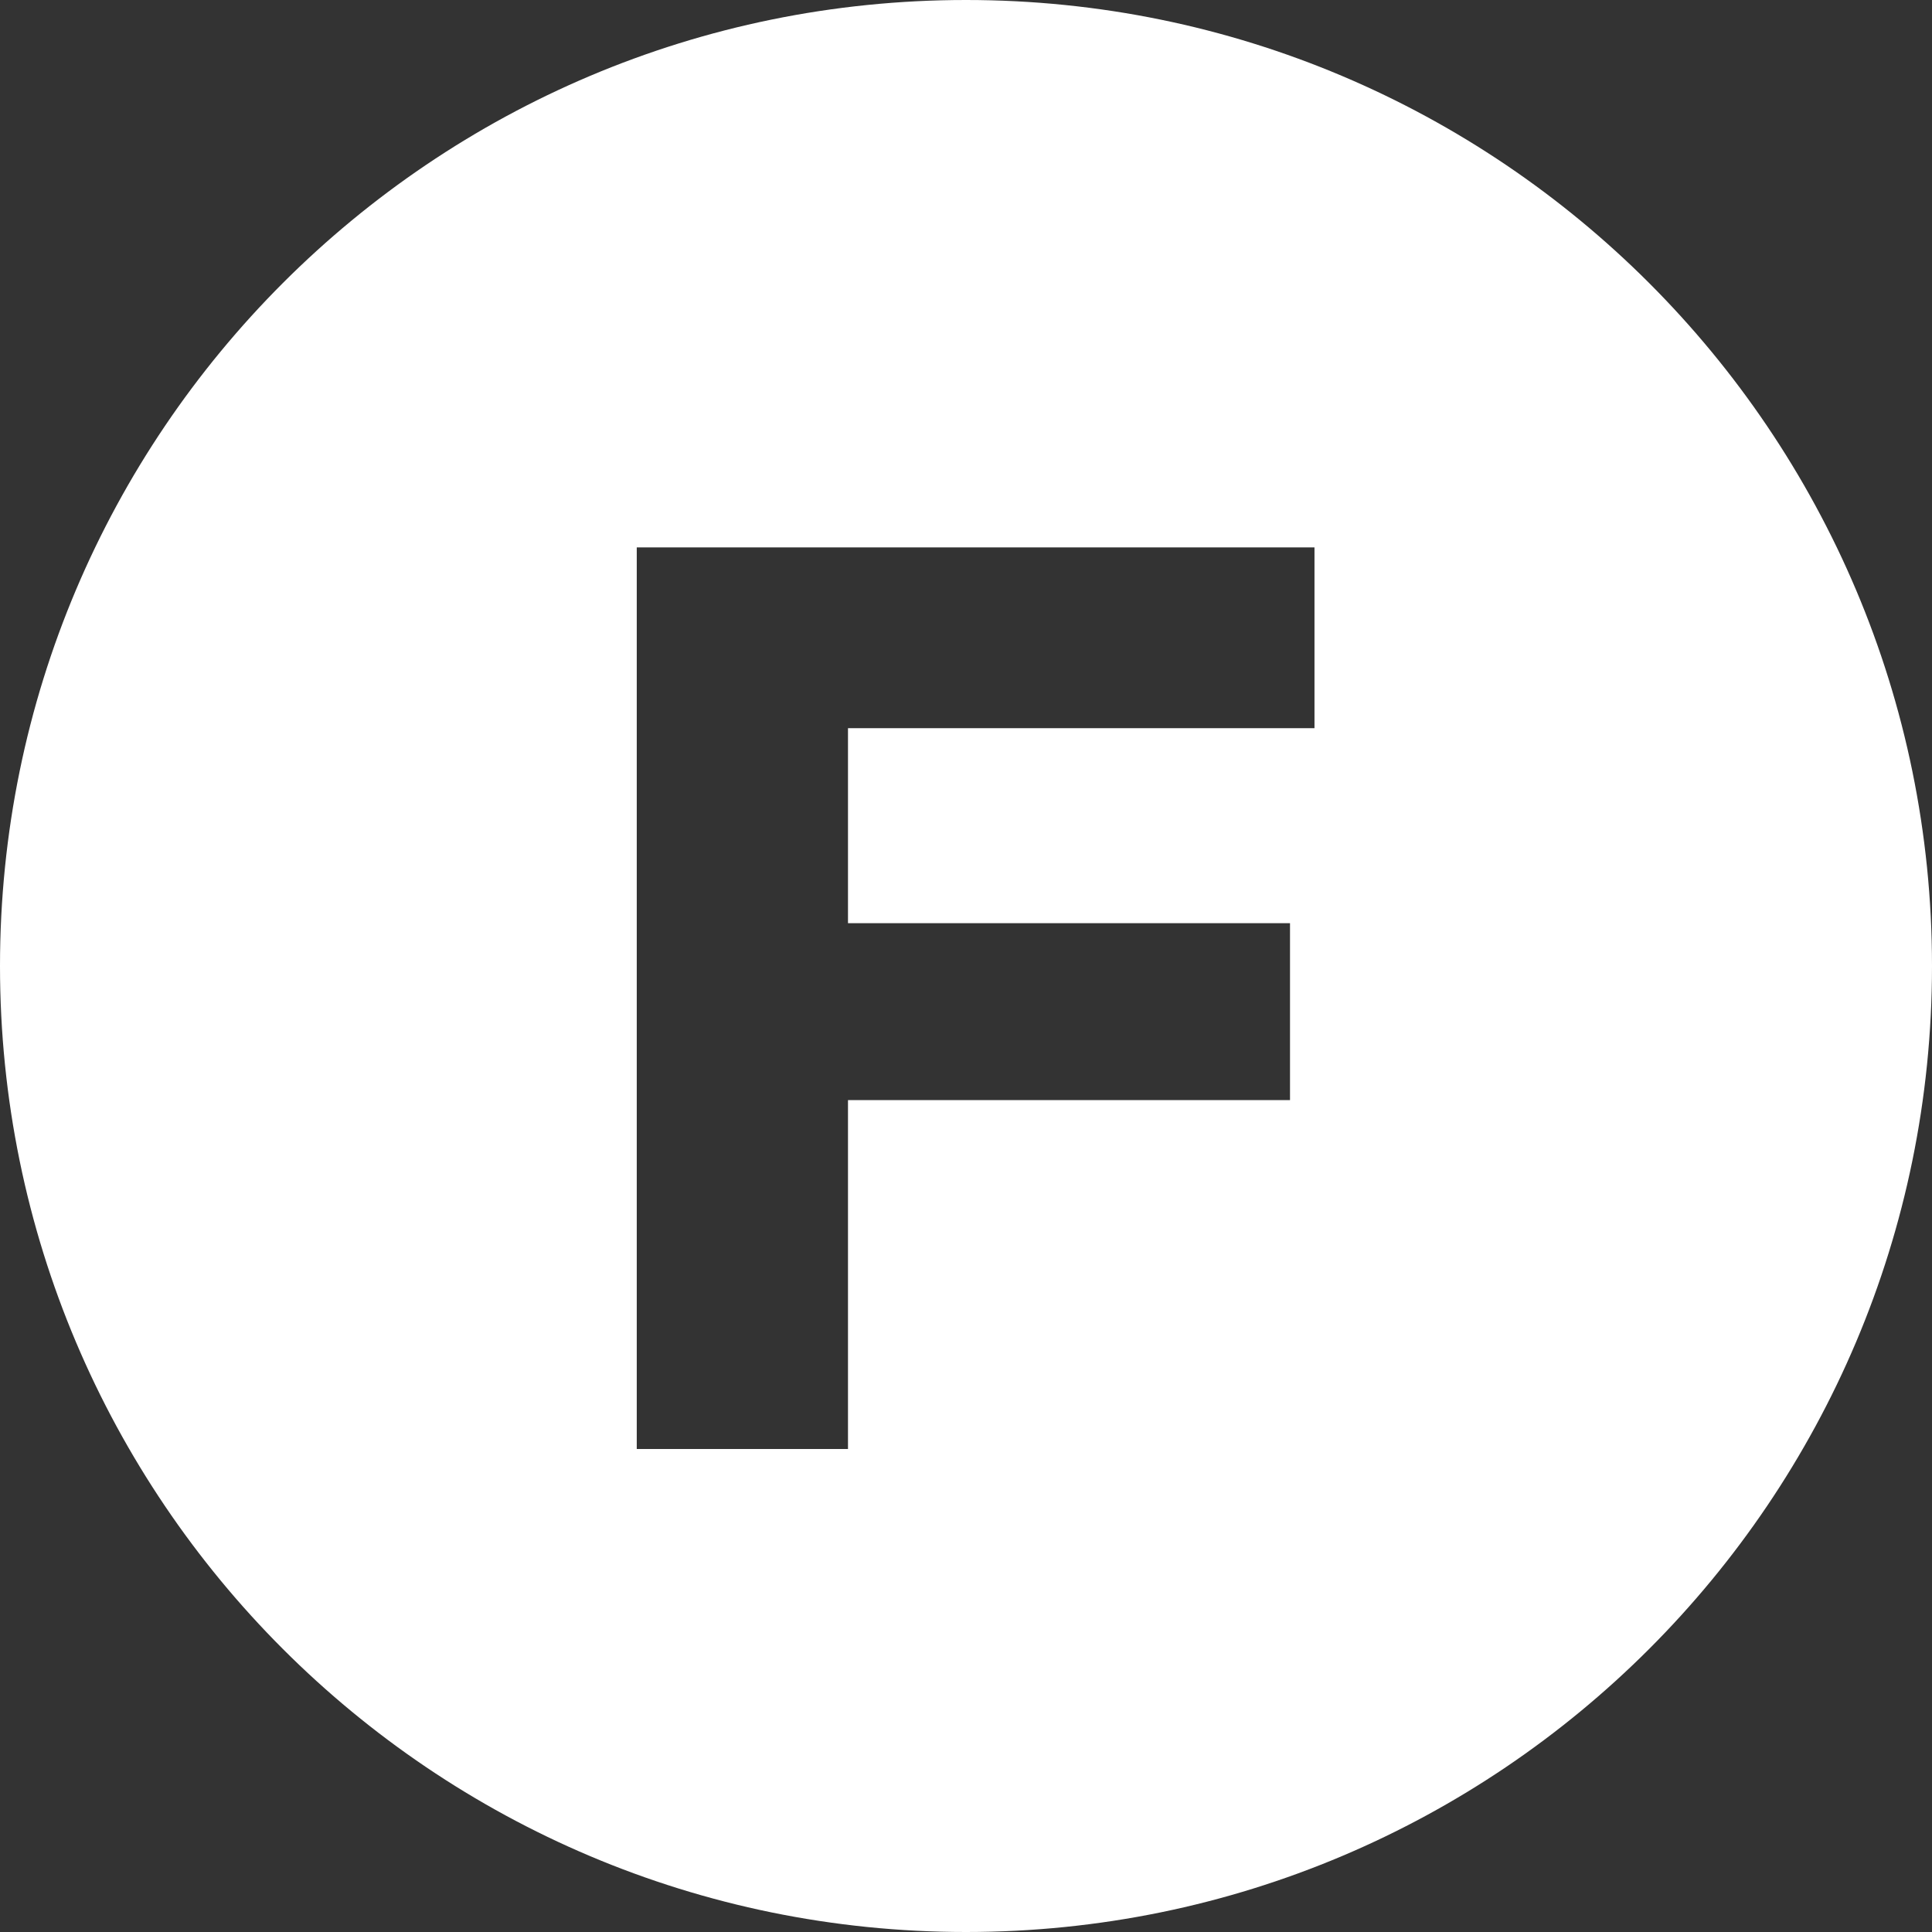 <?xml version="1.0" encoding="UTF-8"?>
<svg width="24px" height="24px" viewBox="0 0 24 24" version="1.1" xmlns="http://www.w3.org/2000/svg" xmlns:xlink="http://www.w3.org/1999/xlink">
    <rect x="0" y="0" width="24" height="24" fill="#333333" stroke="none"/>
    <title>icon-letter-F</title>
    <g id="//Exterior-Page" stroke="none" stroke-width="1" fill="none" fill-rule="evenodd">
        <g id="HX50---Exterior-Design---WideScreen" transform="translate(-170, -22799)" fill="#FFFFFF">
            <g id="//Comparison-Copy" transform="translate(0, 21904)">
                <g id="Table" transform="translate(170, 502)">
                    <g id="Group-7" transform="translate(0, 156)">
                        <path d="M12,237 C18.627,237 24,242.373 24,249 C24,255.627 18.627,261 12,261 C5.373,261 0,255.627 0,249 C0,242.373 5.373,237 12,237 Z M16.329,243.8 L7.91,243.8 L7.91,255 L10.534,255 L10.534,250.666 L16.025,250.666 L16.025,248.468 L10.534,248.468 L10.534,246.046 L16.329,246.046 L16.329,243.8 Z" id="icon-letter-F"></path>
                    </g>
                </g>
            </g>
        </g>
    </g>
</svg>